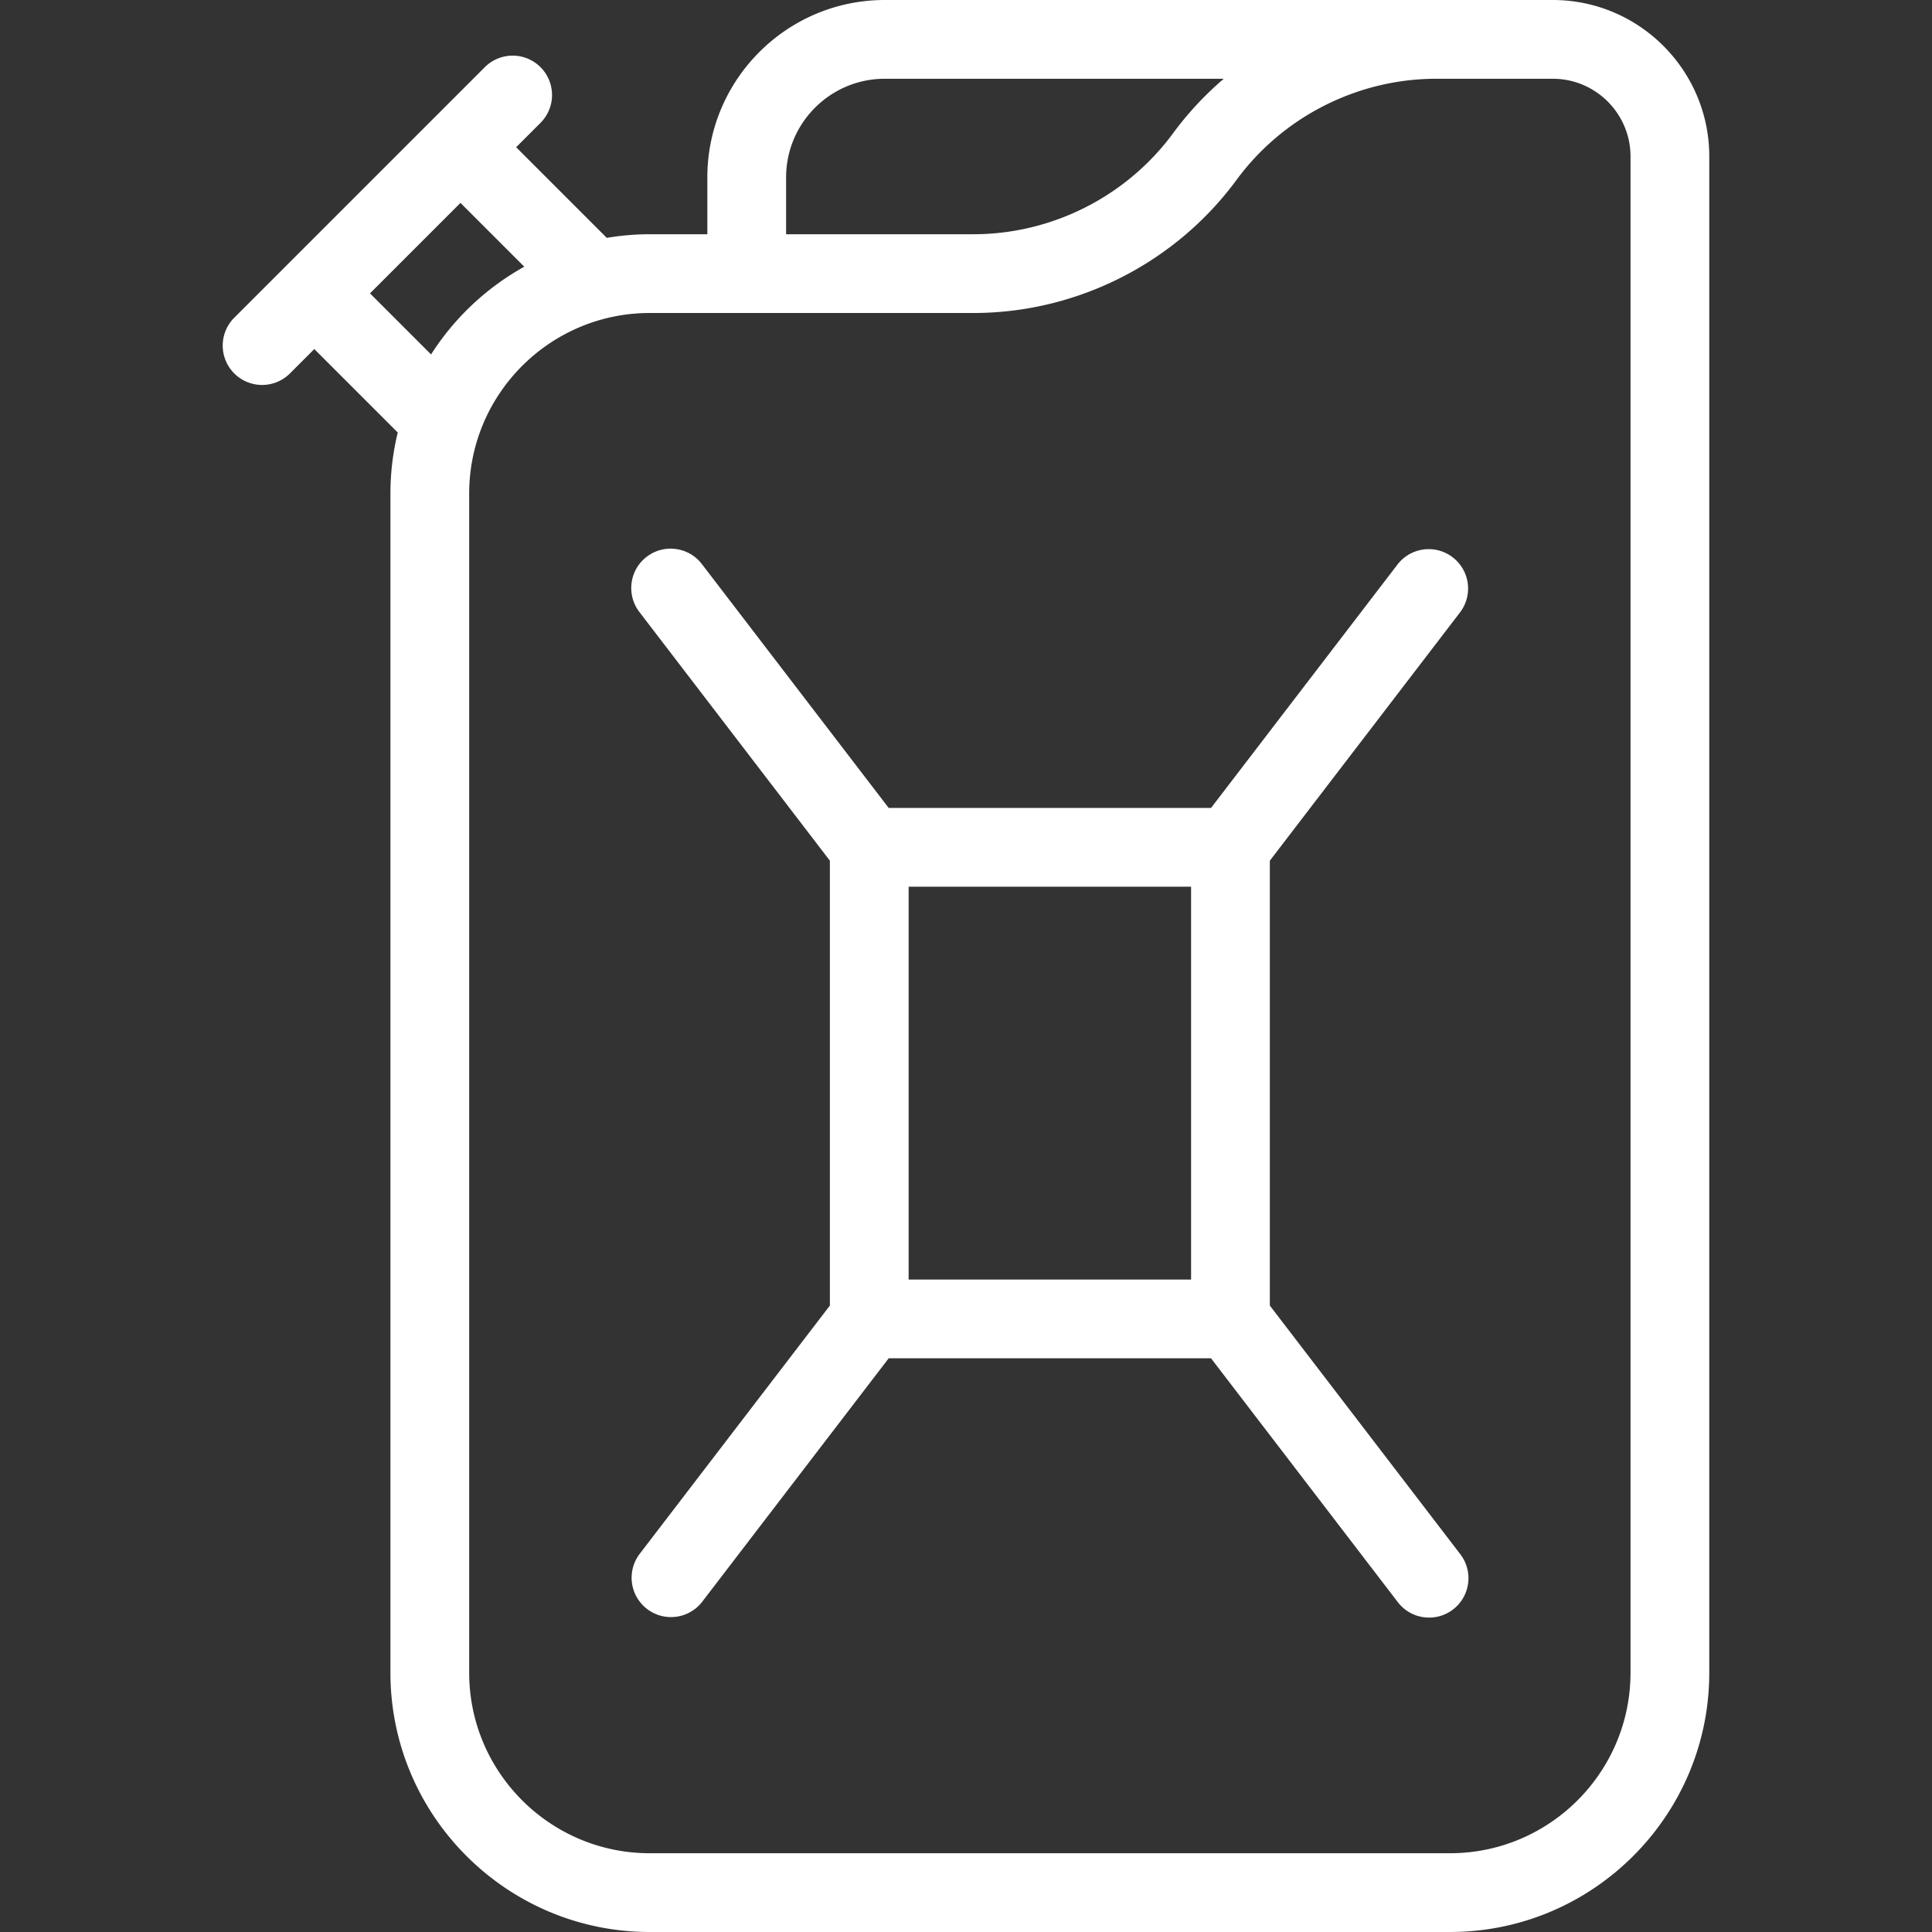<svg xmlns="http://www.w3.org/2000/svg" viewBox="0 0 441.563 441.563"><rect x="0" y="0" width="441.563" height="441.563" fill="#333333" stroke="none"/><g fill="#fff"><path d="M333.764 139.87a9.001 9.001 0 0 0-14.289-10.946l-42.693 55.735h-73.67l-42.693-55.735c-3.021-3.946-8.671-4.694-12.617-1.672-3.946 3.022-4.694 8.672-1.672 12.618l43.539 56.84v101.68l-43.539 56.84a9.001 9.001 0 0 0 14.289 10.946l42.694-55.736h73.668l42.694 55.736a8.984 8.984 0 0 0 7.151 3.528 8.96 8.96 0 0 0 5.466-1.856c3.946-3.022 4.694-8.672 1.672-12.618l-43.54-56.841V196.711l43.54-56.841zm-61.54 152.569H207.67v-89.78h64.555v89.78z"/><path d="M354.891 0H202.215c-22.359 0-40.551 18.191-40.551 40.55v12.986h-13.17c-3.343 0-6.618.292-9.812.827l-20.716-20.717 5.567-5.567a9 9 0 0 0 0-12.728 9.002 9.002 0 0 0-12.729 0L82.172 43.984 65.47 60.686l-.001.001-11.93 11.93a9 9 0 0 0 0 12.728 8.97 8.97 0 0 0 6.364 2.636 8.975 8.975 0 0 0 6.364-2.636l5.566-5.566L90.907 98.85a59.158 59.158 0 0 0-1.673 13.946v269.506c0 32.676 26.584 59.26 59.261 59.26h182.903c32.677 0 59.261-26.584 59.261-59.26V35.768C390.659 16.045 374.614 0 354.891 0zM179.665 40.55c0-12.434 10.116-22.55 22.551-22.55h77.479a74.227 74.227 0 0 0-11.571 12.436c-10.636 14.464-27.703 23.099-45.656 23.099h-42.803V40.55zm-95.102 26.5l20.676-20.676 14.583 14.583a59.689 59.689 0 0 0-21.301 20.05L84.563 67.05zm288.096 315.252c0 22.751-18.51 41.26-41.261 41.26H148.495c-22.751 0-41.261-18.51-41.261-41.26V112.796c0-22.751 18.51-41.26 41.261-41.26h73.973c23.655 0 46.145-11.378 60.158-30.437C293.261 26.635 310.329 18 328.282 18h26.609c9.797 0 17.768 7.971 17.768 17.768v346.534z"/></g></svg>